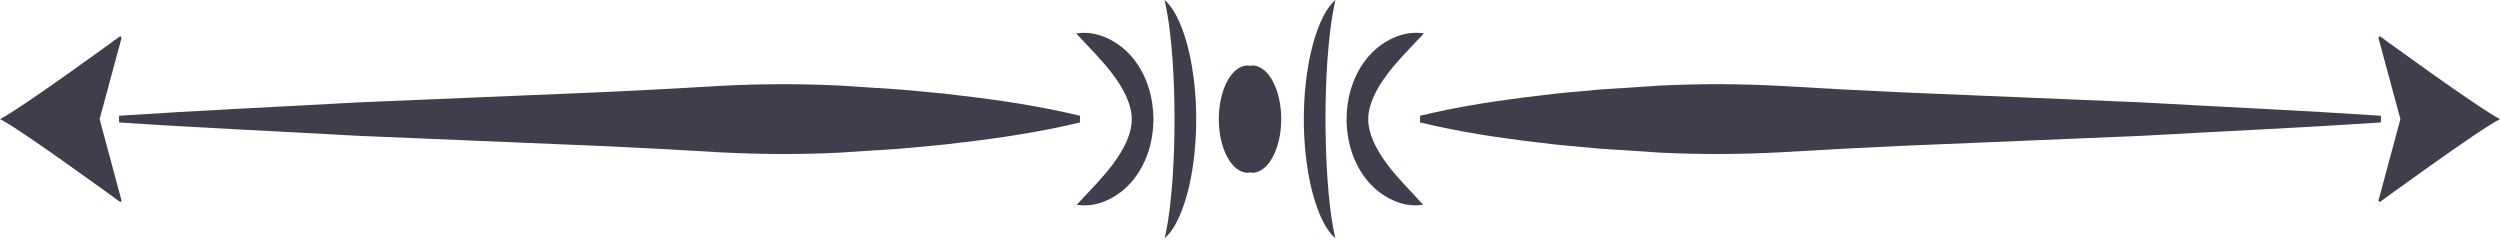<svg xmlns="http://www.w3.org/2000/svg" width="100" height="10" viewBox="0 0 100 10" fill="none"><path d="M43.199 4.63C41.597 4.245 39.995 4.006 38.394 3.82C37.593 3.712 36.792 3.66 35.992 3.58L33.59 3.422C31.988 3.345 30.387 3.35 28.785 3.436C27.184 3.535 25.582 3.617 23.981 3.691L14.372 4.093C11.169 4.274 7.966 4.416 4.762 4.63V4.898C7.966 5.113 11.169 5.254 14.372 5.435L23.981 5.837C25.582 5.911 27.184 5.993 28.785 6.092C30.387 6.178 31.988 6.184 33.59 6.106L35.992 5.948C36.792 5.869 37.594 5.816 38.394 5.708C39.995 5.522 41.597 5.283 43.199 4.898V4.63Z" fill="#403E4D"></path><path d="M4.863 1.516L4.814 1.442C4.814 1.442 0.82 4.358 0 4.764C0.82 5.169 4.814 8.085 4.814 8.085L4.863 8.029L3.985 4.764L4.863 1.516Z" fill="#403E4D"></path><path d="M45.647 2.81C45.393 2.363 45.109 2.067 44.821 1.845C44.243 1.413 43.643 1.249 43.045 1.336C43.561 1.896 44.064 2.381 44.497 2.954C44.712 3.238 44.909 3.543 45.052 3.862C45.196 4.185 45.273 4.495 45.269 4.759C45.274 5.021 45.206 5.328 45.065 5.65C44.927 5.972 44.729 6.276 44.517 6.564C44.086 7.14 43.585 7.628 43.07 8.193C43.668 8.279 44.268 8.113 44.845 7.673C45.133 7.446 45.416 7.147 45.668 6.688C45.793 6.458 45.909 6.184 45.999 5.854C46.042 5.69 46.077 5.508 46.101 5.319C46.113 5.23 46.123 5.126 46.13 5.006C46.137 4.865 46.137 4.904 46.137 4.734C46.133 4.338 46.074 3.952 45.983 3.628C45.89 3.304 45.774 3.035 45.647 2.81Z" fill="#403E4D"></path><path d="M46.583 0C46.769 0.843 46.845 1.616 46.903 2.407C46.958 3.193 46.979 3.976 46.981 4.761C46.979 5.558 46.959 6.323 46.905 7.115C46.848 7.907 46.773 8.681 46.591 9.526C47.047 9.131 47.364 8.303 47.562 7.463C47.759 6.613 47.849 5.668 47.849 4.759C47.847 3.839 47.756 2.912 47.557 2.057C47.359 1.219 47.041 0.392 46.583 0Z" fill="#403E4D"></path><path d="M95.237 4.63C92.035 4.415 88.831 4.274 85.628 4.093L76.019 3.691C74.418 3.617 72.816 3.535 71.215 3.436C69.614 3.35 68.012 3.345 66.411 3.422L64.009 3.58C63.208 3.659 62.407 3.712 61.607 3.82C60.005 4.006 58.404 4.245 56.802 4.63V4.898C58.404 5.283 60.005 5.522 61.607 5.708C62.407 5.816 63.208 5.868 64.009 5.948L66.411 6.106C68.012 6.184 69.614 6.178 71.215 6.092C72.816 5.993 74.418 5.911 76.019 5.837L85.628 5.435C88.831 5.254 92.035 5.112 95.237 4.898V4.63Z" fill="#403E4D"></path><path d="M95.187 1.442L95.137 1.516L96.016 4.764L95.137 8.029L95.187 8.085C95.187 8.085 99.181 5.169 100 4.764C99.181 4.358 95.187 1.442 95.187 1.442Z" fill="#403E4D"></path><path d="M54.935 5.65C54.794 5.326 54.726 5.019 54.731 4.758C54.728 4.494 54.805 4.184 54.948 3.861C55.091 3.542 55.288 3.237 55.503 2.953C55.936 2.38 56.439 1.895 56.956 1.335C56.357 1.248 55.757 1.412 55.179 1.844C54.891 2.067 54.608 2.362 54.353 2.809C54.227 3.034 54.111 3.304 54.017 3.627C53.926 3.951 53.867 4.337 53.863 4.734C53.863 4.903 53.863 4.864 53.87 5.005C53.877 5.125 53.887 5.229 53.898 5.318C53.923 5.506 53.957 5.689 54.002 5.853C54.09 6.184 54.206 6.457 54.331 6.687C54.584 7.146 54.866 7.445 55.154 7.672C55.732 8.112 56.332 8.278 56.93 8.192C56.415 7.628 55.914 7.139 55.483 6.563C55.272 6.275 55.074 5.971 54.935 5.65Z" fill="#403E4D"></path><path d="M53.417 0C52.96 0.391 52.642 1.218 52.444 2.058C52.245 2.913 52.154 3.84 52.153 4.76C52.153 5.669 52.242 6.614 52.44 7.464C52.636 8.304 52.953 9.132 53.41 9.527C53.227 8.681 53.152 7.907 53.096 7.116C53.042 6.324 53.023 5.559 53.02 4.762C53.021 3.977 53.042 3.194 53.097 2.408C53.155 1.617 53.232 0.843 53.417 0Z" fill="#403E4D"></path><path d="M50.092 2.618C50.06 2.618 50.031 2.63 50.001 2.635C49.97 2.63 49.94 2.618 49.909 2.618C49.269 2.618 48.752 3.578 48.752 4.764C48.752 5.95 49.27 6.91 49.909 6.91C49.94 6.91 49.969 6.898 50.001 6.893C50.031 6.898 50.06 6.91 50.092 6.91C50.73 6.91 51.249 5.95 51.249 4.764C51.249 3.578 50.73 2.618 50.092 2.618Z" fill="#403E4D"></path></svg>